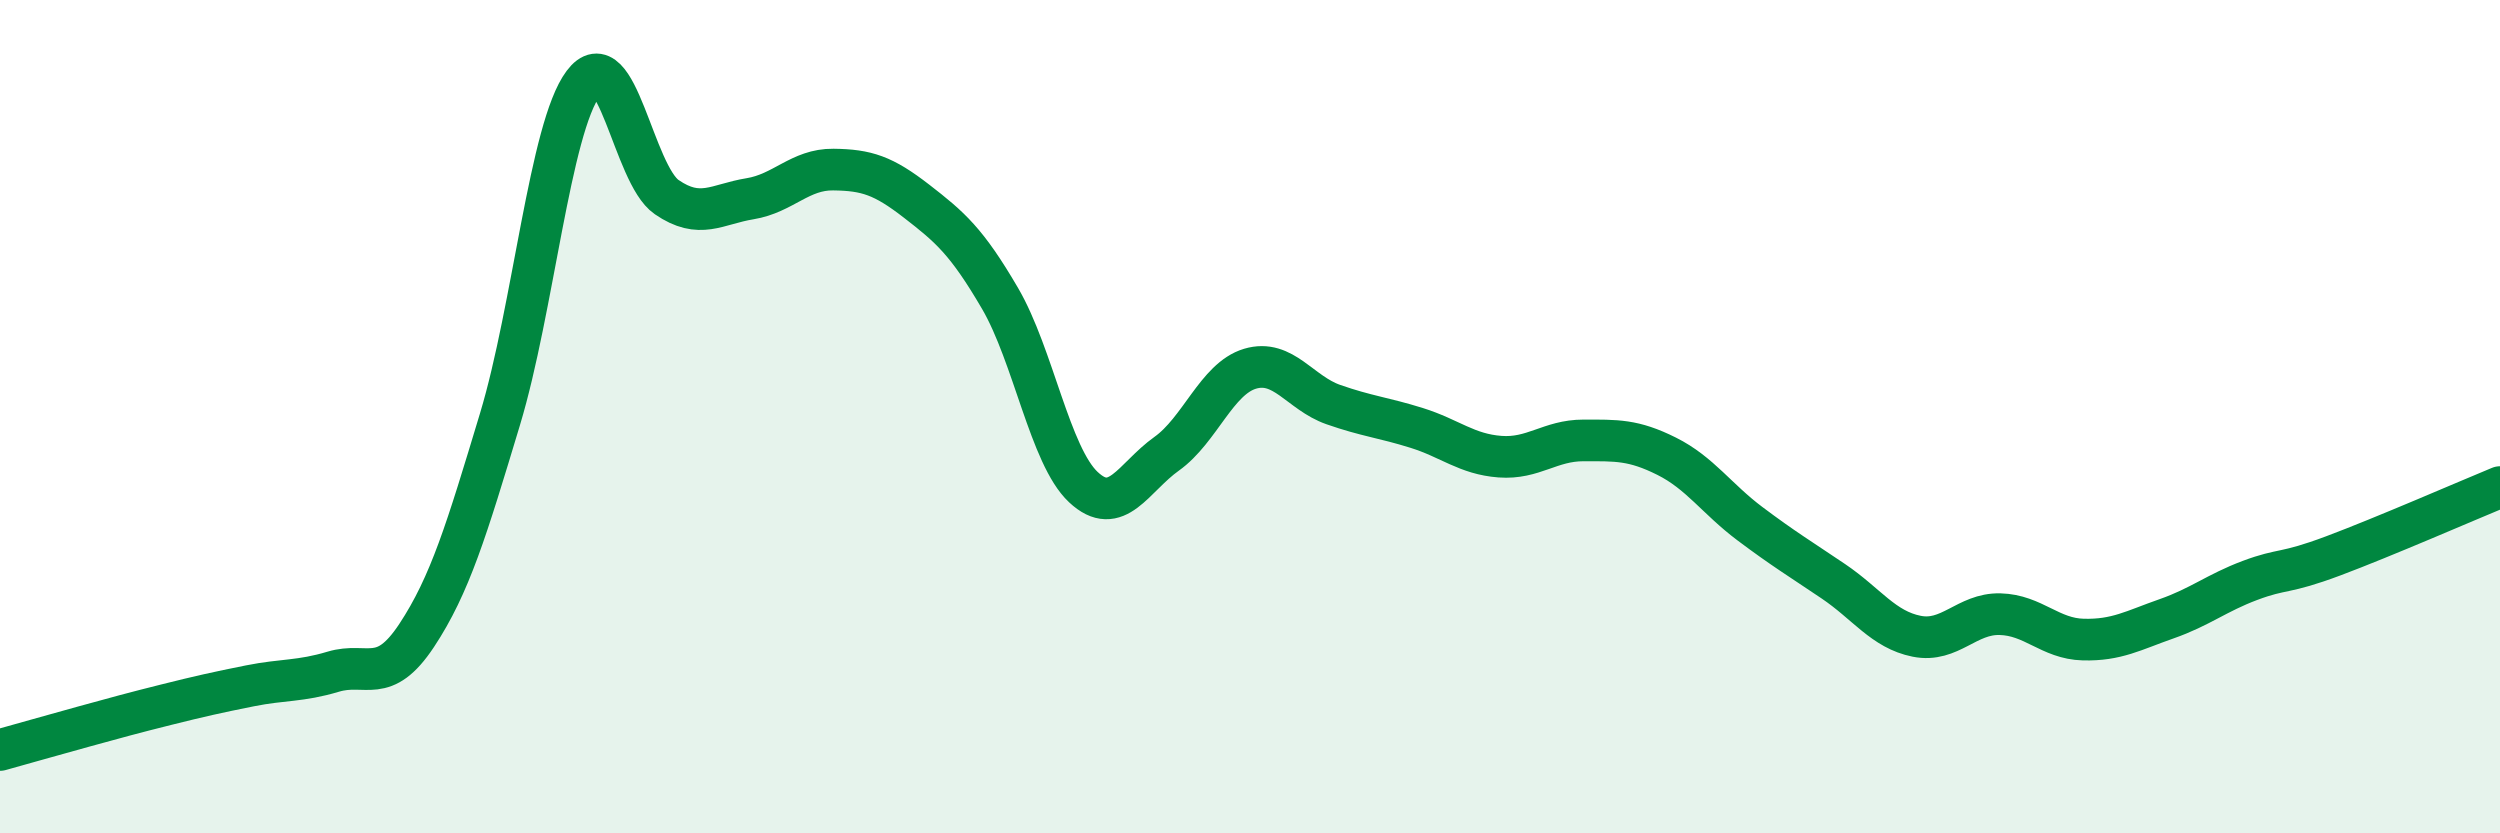 
    <svg width="60" height="20" viewBox="0 0 60 20" xmlns="http://www.w3.org/2000/svg">
      <path
        d="M 0,18 C 0.4,17.89 1.2,17.66 2,17.44 C 2.8,17.22 3.2,17.11 4,16.91 C 4.8,16.71 5.2,16.62 6,16.46 C 6.8,16.3 7.2,16.36 8,16.12 C 8.8,15.88 9.2,16.46 10,15.25 C 10.8,14.04 11.2,12.71 12,10.06 C 12.8,7.41 13.2,3.07 14,2 C 14.8,0.93 15.2,4.18 16,4.73 C 16.8,5.28 17.2,4.9 18,4.77 C 18.8,4.64 19.2,4.06 20,4.07 C 20.8,4.08 21.2,4.21 22,4.83 C 22.8,5.45 23.2,5.79 24,7.16 C 24.8,8.53 25.2,10.94 26,11.69 C 26.8,12.44 27.2,11.46 28,10.89 C 28.8,10.32 29.2,9.09 30,8.85 C 30.8,8.61 31.2,9.43 32,9.71 C 32.8,9.99 33.2,10.02 34,10.27 C 34.8,10.52 35.2,10.9 36,10.96 C 36.8,11.02 37.2,10.57 38,10.57 C 38.8,10.57 39.2,10.55 40,10.95 C 40.8,11.35 41.2,11.97 42,12.57 C 42.8,13.17 43.2,13.41 44,13.95 C 44.8,14.49 45.2,15.11 46,15.27 C 46.8,15.43 47.2,14.72 48,14.74 C 48.8,14.76 49.2,15.33 50,15.35 C 50.8,15.37 51.2,15.13 52,14.85 C 52.8,14.57 53.2,14.23 54,13.93 C 54.8,13.63 54.8,13.79 56,13.34 C 57.2,12.89 59.2,12.02 60,11.69L60 20L0 20Z"
        fill="#008740"
        opacity="0.1"
        stroke-linecap="round"
        stroke-linejoin="round"
      />
      <path
        d="M 0,18 C 0.4,17.89 1.2,17.66 2,17.44 C 2.8,17.22 3.2,17.11 4,16.91 C 4.8,16.71 5.2,16.62 6,16.46 C 6.8,16.3 7.2,16.36 8,16.12 C 8.8,15.88 9.2,16.46 10,15.25 C 10.8,14.04 11.2,12.71 12,10.06 C 12.8,7.41 13.2,3.07 14,2 C 14.8,0.93 15.2,4.18 16,4.73 C 16.8,5.28 17.2,4.9 18,4.77 C 18.8,4.64 19.2,4.06 20,4.07 C 20.8,4.08 21.2,4.21 22,4.83 C 22.8,5.45 23.2,5.79 24,7.16 C 24.8,8.53 25.2,10.94 26,11.69 C 26.8,12.44 27.2,11.46 28,10.89 C 28.8,10.32 29.2,9.09 30,8.85 C 30.8,8.61 31.2,9.43 32,9.71 C 32.8,9.99 33.2,10.02 34,10.27 C 34.8,10.52 35.2,10.9 36,10.96 C 36.8,11.02 37.2,10.57 38,10.57 C 38.8,10.57 39.2,10.55 40,10.95 C 40.8,11.35 41.2,11.97 42,12.57 C 42.8,13.17 43.2,13.41 44,13.95 C 44.8,14.49 45.2,15.11 46,15.27 C 46.8,15.43 47.2,14.72 48,14.74 C 48.8,14.76 49.2,15.33 50,15.35 C 50.8,15.37 51.2,15.13 52,14.85 C 52.8,14.57 53.2,14.23 54,13.93 C 54.8,13.63 54.8,13.79 56,13.34 C 57.2,12.89 59.2,12.02 60,11.69"
        stroke="#008740"
        stroke-width="1"
        fill="none"
        stroke-linecap="round"
        stroke-linejoin="round"
      />
    </svg>
  